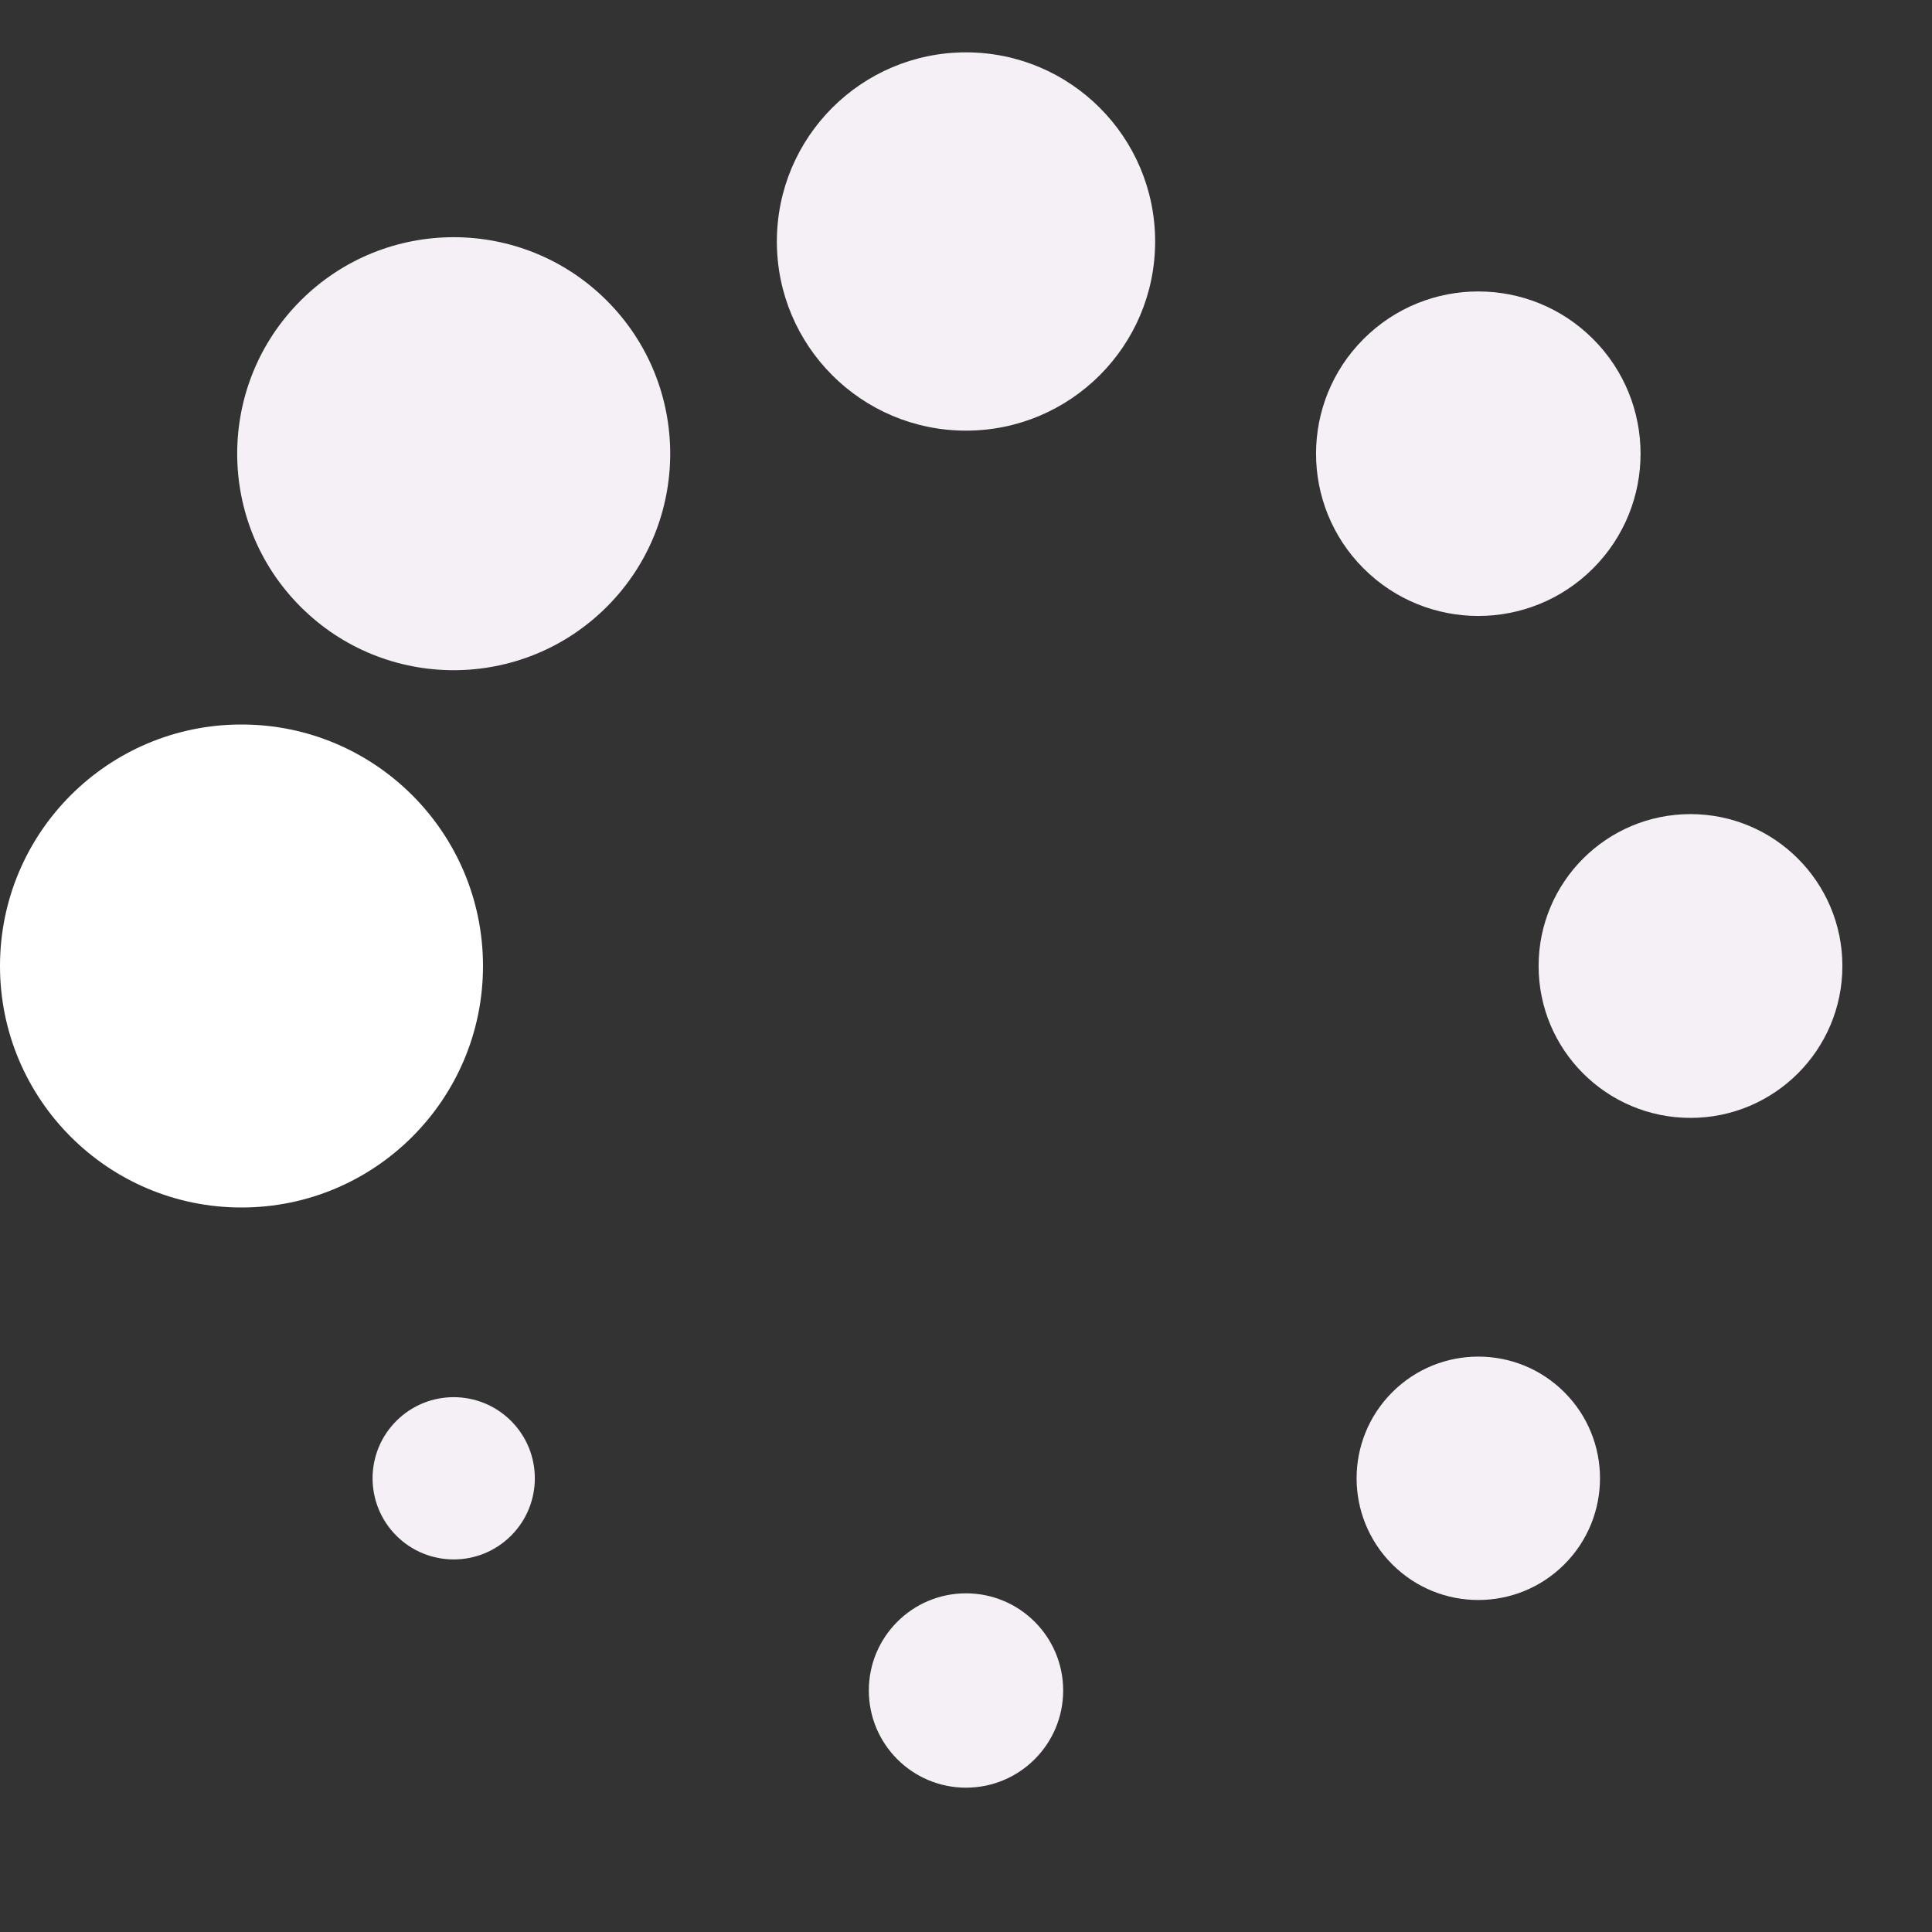 <?xml version="1.0" encoding="UTF-8" standalone="no"?><svg xmlns:svg="http://www.w3.org/2000/svg" xmlns="http://www.w3.org/2000/svg" xmlns:xlink="http://www.w3.org/1999/xlink" version="1.0" width="64px" height="64px" viewBox="0 0 128 128" xml:space="preserve"><rect x="0" y="0" width="128" height="128" fill="#333333" stroke="none"/><g><circle cx="16" cy="64" r="16" fill="white" fill-opacity="1"/><circle cx="16" cy="64" r="14.344" fill="#f5f0f5" fill-opacity="1" transform="rotate(45 64 64)"/><circle cx="16" cy="64" r="12.531" fill="#f5f0f5" fill-opacity="1" transform="rotate(90 64 64)"/><circle cx="16" cy="64" r="10.75" fill="#f5f0f5" fill-opacity="1" transform="rotate(135 64 64)"/><circle cx="16" cy="64" r="10.063" fill="#f5f0f5" fill-opacity="1" transform="rotate(180 64 64)"/><circle cx="16" cy="64" r="8.063" fill="#f5f0f5" fill-opacity="1" transform="rotate(225 64 64)"/><circle cx="16" cy="64" r="6.438" fill="#f5f0f5" fill-opacity="1" transform="rotate(270 64 64)"/><circle cx="16" cy="64" r="5.375" fill="#f5f0f5" fill-opacity="1" transform="rotate(315 64 64)"/><animateTransform attributeName="transform" type="rotate" values="0 64 64;315 64 64;270 64 64;225 64 64;180 64 64;135 64 64;90 64 64;45 64 64" calcMode="discrete" dur="720ms" repeatCount="indefinite"></animateTransform></g></svg>